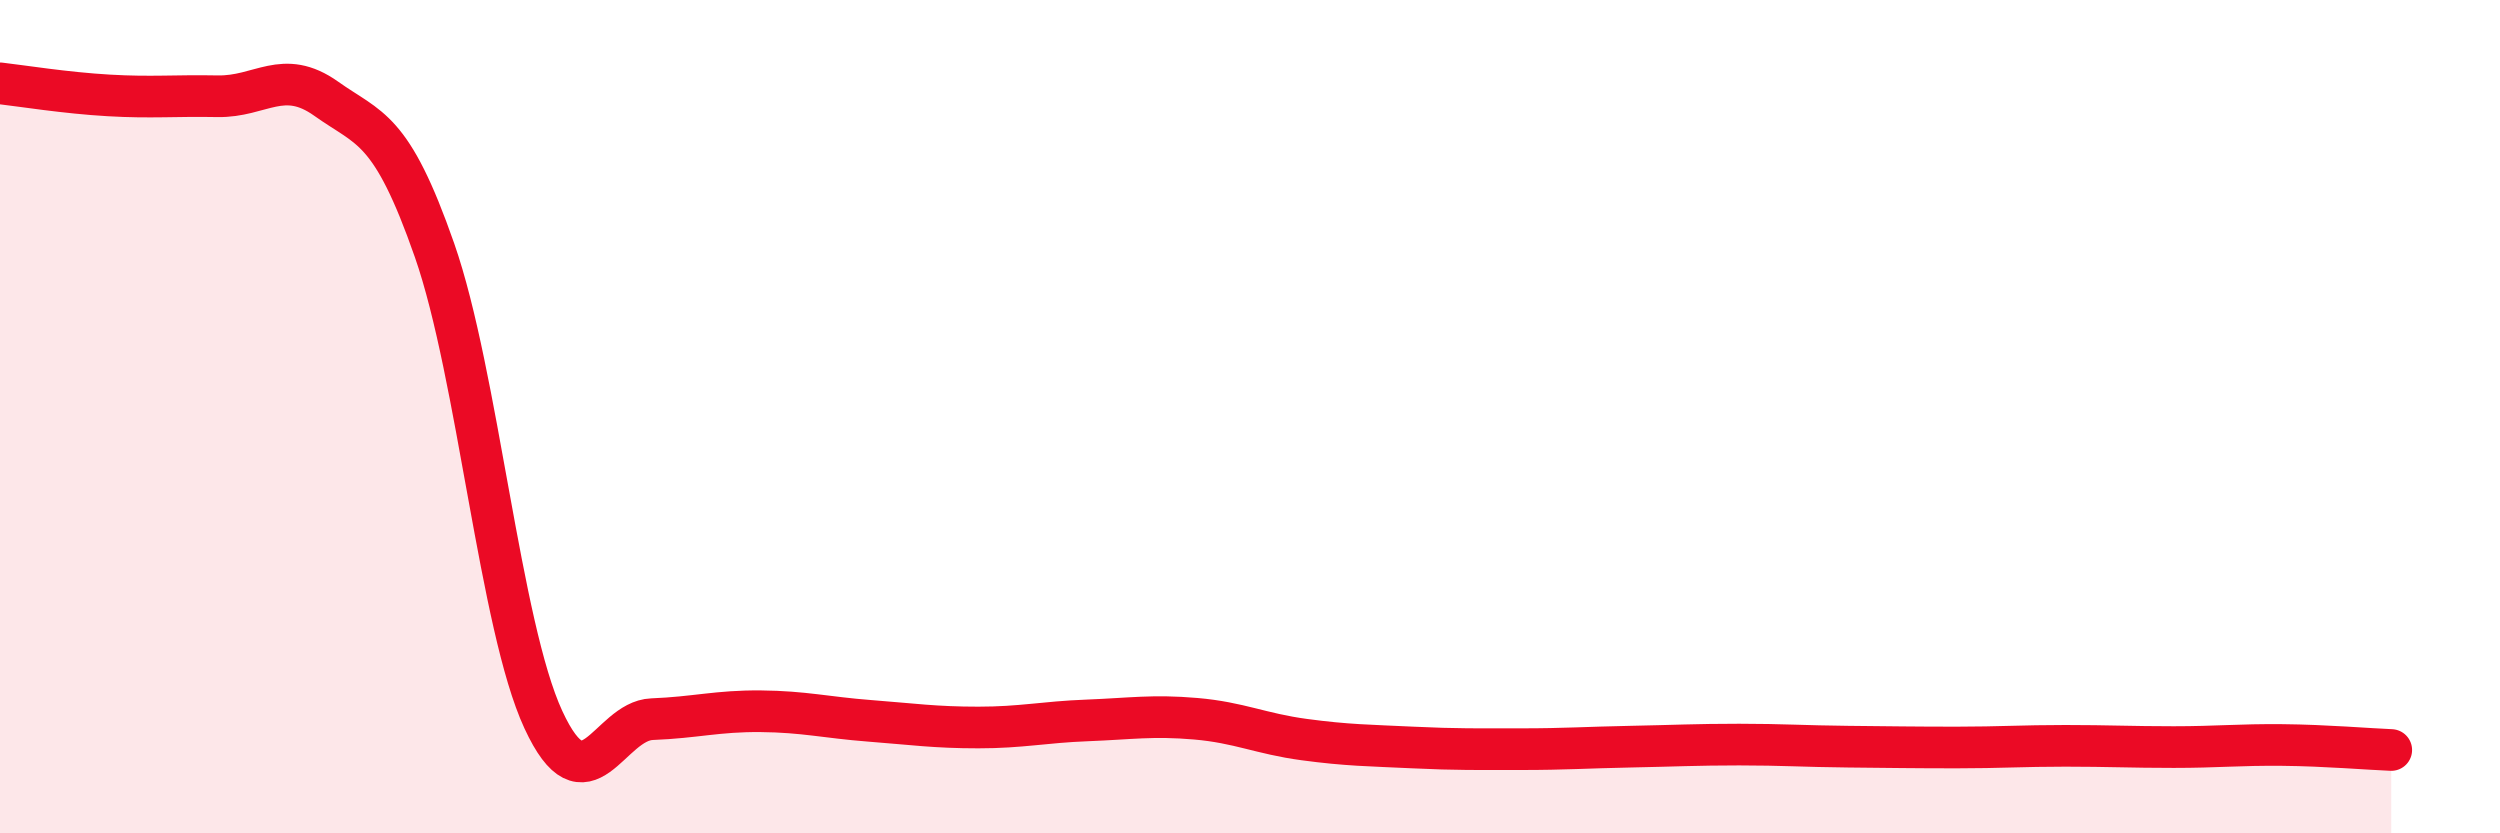
    <svg width="60" height="20" viewBox="0 0 60 20" xmlns="http://www.w3.org/2000/svg">
      <path
        d="M 0,2 C 0.52,2.06 1.57,2.23 2.61,2.29 C 3.65,2.35 4.18,2.29 5.22,2.31 C 6.26,2.33 6.79,1.63 7.83,2.37 C 8.87,3.11 9.39,3.03 10.43,6.01 C 11.47,8.99 12,15.02 13.04,17.27 C 14.08,19.52 14.61,17.3 15.65,17.26 C 16.69,17.22 17.22,17.06 18.26,17.07 C 19.3,17.08 19.83,17.22 20.87,17.3 C 21.91,17.38 22.44,17.46 23.48,17.46 C 24.52,17.46 25.05,17.33 26.09,17.29 C 27.13,17.25 27.66,17.16 28.7,17.25 C 29.74,17.34 30.26,17.61 31.3,17.75 C 32.34,17.89 32.87,17.89 33.91,17.94 C 34.95,17.99 35.48,17.98 36.52,17.98 C 37.56,17.98 38.09,17.94 39.13,17.92 C 40.17,17.9 40.7,17.87 41.74,17.87 C 42.78,17.87 43.31,17.91 44.35,17.92 C 45.39,17.93 45.92,17.94 46.96,17.94 C 48,17.94 48.53,17.9 49.57,17.9 C 50.61,17.9 51.13,17.93 52.17,17.93 C 53.21,17.93 53.74,17.87 54.78,17.88 C 55.82,17.89 56.87,17.98 57.39,18L57.39 20L0 20Z"
        fill="#EB0A25"
        opacity="0.1"
        stroke-linecap="round"
        stroke-linejoin="round"
      />
      <path
        d="M 0,2 C 0.52,2.06 1.57,2.23 2.61,2.29 C 3.65,2.35 4.18,2.29 5.22,2.31 C 6.26,2.33 6.79,1.63 7.83,2.37 C 8.87,3.11 9.39,3.03 10.43,6.01 C 11.47,8.99 12,15.02 13.04,17.27 C 14.08,19.52 14.61,17.3 15.65,17.26 C 16.69,17.22 17.22,17.06 18.26,17.07 C 19.3,17.08 19.83,17.22 20.87,17.3 C 21.91,17.38 22.44,17.46 23.48,17.46 C 24.52,17.46 25.05,17.33 26.09,17.29 C 27.13,17.25 27.66,17.16 28.7,17.25 C 29.74,17.34 30.26,17.61 31.3,17.75 C 32.34,17.89 32.87,17.89 33.91,17.94 C 34.95,17.99 35.48,17.98 36.52,17.98 C 37.56,17.98 38.09,17.94 39.13,17.92 C 40.17,17.9 40.7,17.87 41.74,17.87 C 42.78,17.87 43.31,17.91 44.35,17.92 C 45.39,17.93 45.92,17.94 46.96,17.94 C 48,17.94 48.53,17.9 49.57,17.9 C 50.61,17.9 51.13,17.93 52.17,17.93 C 53.21,17.93 53.74,17.87 54.78,17.88 C 55.82,17.89 56.87,17.98 57.39,18"
        stroke="#EB0A25"
        stroke-width="1"
        fill="none"
        stroke-linecap="round"
        stroke-linejoin="round"
      />
    </svg>
  